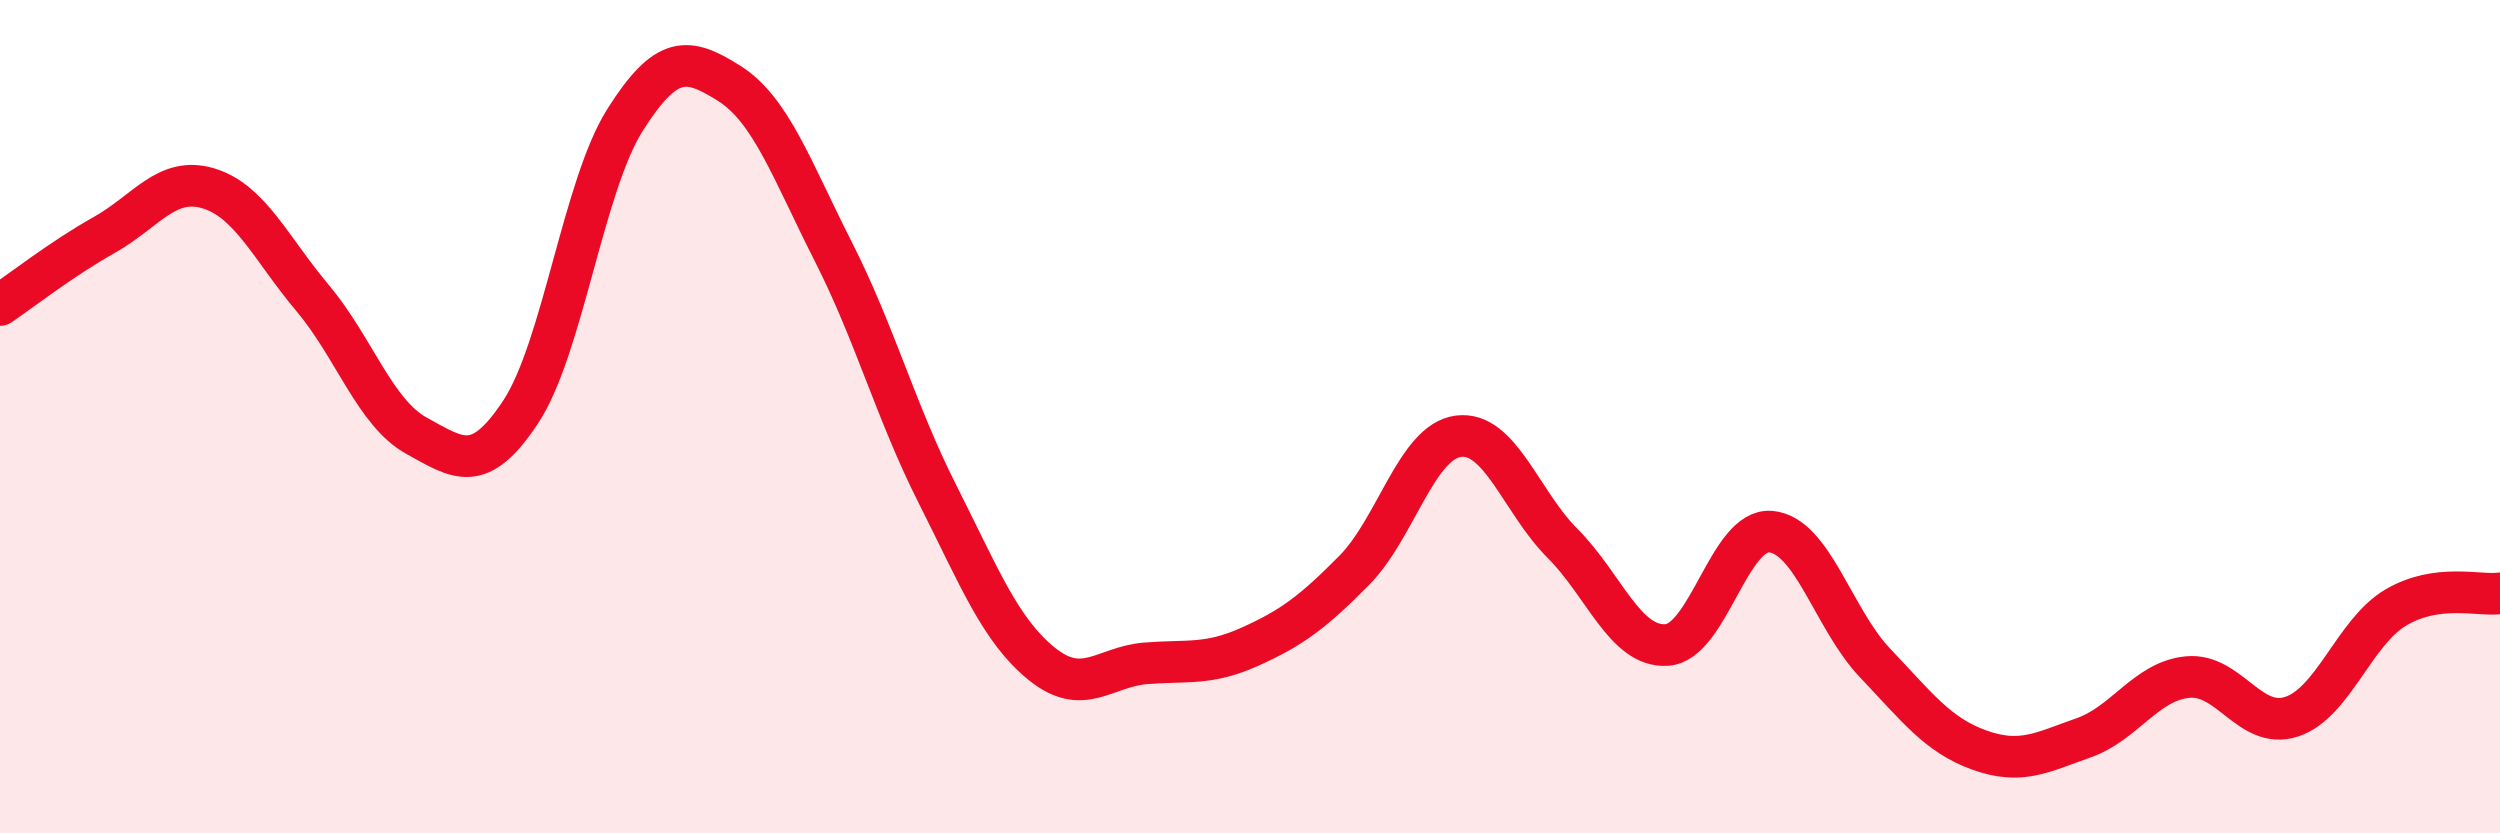 
    <svg width="60" height="20" viewBox="0 0 60 20" xmlns="http://www.w3.org/2000/svg">
      <path
        d="M 0,7.32 C 0.5,6.98 1.5,6.2 2.5,5.64 C 3.5,5.08 4,4.22 5,4.52 C 6,4.82 6.5,5.96 7.5,7.15 C 8.5,8.34 9,9.91 10,10.46 C 11,11.01 11.5,11.4 12.5,9.88 C 13.5,8.36 14,4.46 15,2.88 C 16,1.3 16.5,1.37 17.5,2 C 18.5,2.63 19,4.07 20,6.04 C 21,8.01 21.5,9.88 22.5,11.86 C 23.5,13.84 24,15.12 25,15.93 C 26,16.74 26.5,16 27.5,15.92 C 28.5,15.84 29,15.97 30,15.52 C 31,15.07 31.5,14.7 32.5,13.69 C 33.5,12.68 34,10.6 35,10.47 C 36,10.34 36.5,12.04 37.5,13.04 C 38.5,14.04 39,15.54 40,15.48 C 41,15.42 41.5,12.67 42.5,12.76 C 43.5,12.85 44,14.86 45,15.91 C 46,16.96 46.5,17.64 47.5,18 C 48.5,18.36 49,18.06 50,17.71 C 51,17.36 51.5,16.35 52.5,16.25 C 53.5,16.15 54,17.53 55,17.2 C 56,16.87 56.5,15.17 57.5,14.58 C 58.5,13.99 59.5,14.31 60,14.24L60 20L0 20Z"
        fill="#EB0A25"
        opacity="0.1"
        stroke-linecap="round"
        stroke-linejoin="round"
      />
      <path
        d="M 0,7.32 C 0.5,6.98 1.5,6.2 2.5,5.64 C 3.5,5.08 4,4.22 5,4.52 C 6,4.82 6.5,5.96 7.5,7.15 C 8.5,8.34 9,9.91 10,10.46 C 11,11.01 11.5,11.4 12.5,9.88 C 13.5,8.36 14,4.46 15,2.88 C 16,1.3 16.5,1.37 17.5,2 C 18.5,2.63 19,4.07 20,6.04 C 21,8.01 21.5,9.88 22.5,11.86 C 23.5,13.84 24,15.12 25,15.93 C 26,16.74 26.5,16 27.5,15.92 C 28.5,15.84 29,15.97 30,15.52 C 31,15.07 31.5,14.7 32.5,13.69 C 33.5,12.68 34,10.6 35,10.47 C 36,10.34 36.5,12.04 37.5,13.04 C 38.5,14.04 39,15.54 40,15.48 C 41,15.42 41.5,12.67 42.5,12.76 C 43.5,12.85 44,14.86 45,15.91 C 46,16.96 46.5,17.64 47.5,18 C 48.5,18.36 49,18.06 50,17.71 C 51,17.36 51.5,16.35 52.5,16.25 C 53.5,16.15 54,17.53 55,17.2 C 56,16.87 56.5,15.17 57.5,14.58 C 58.5,13.99 59.5,14.31 60,14.24"
        stroke="#EB0A25"
        stroke-width="1"
        fill="none"
        stroke-linecap="round"
        stroke-linejoin="round"
      />
    </svg>
  